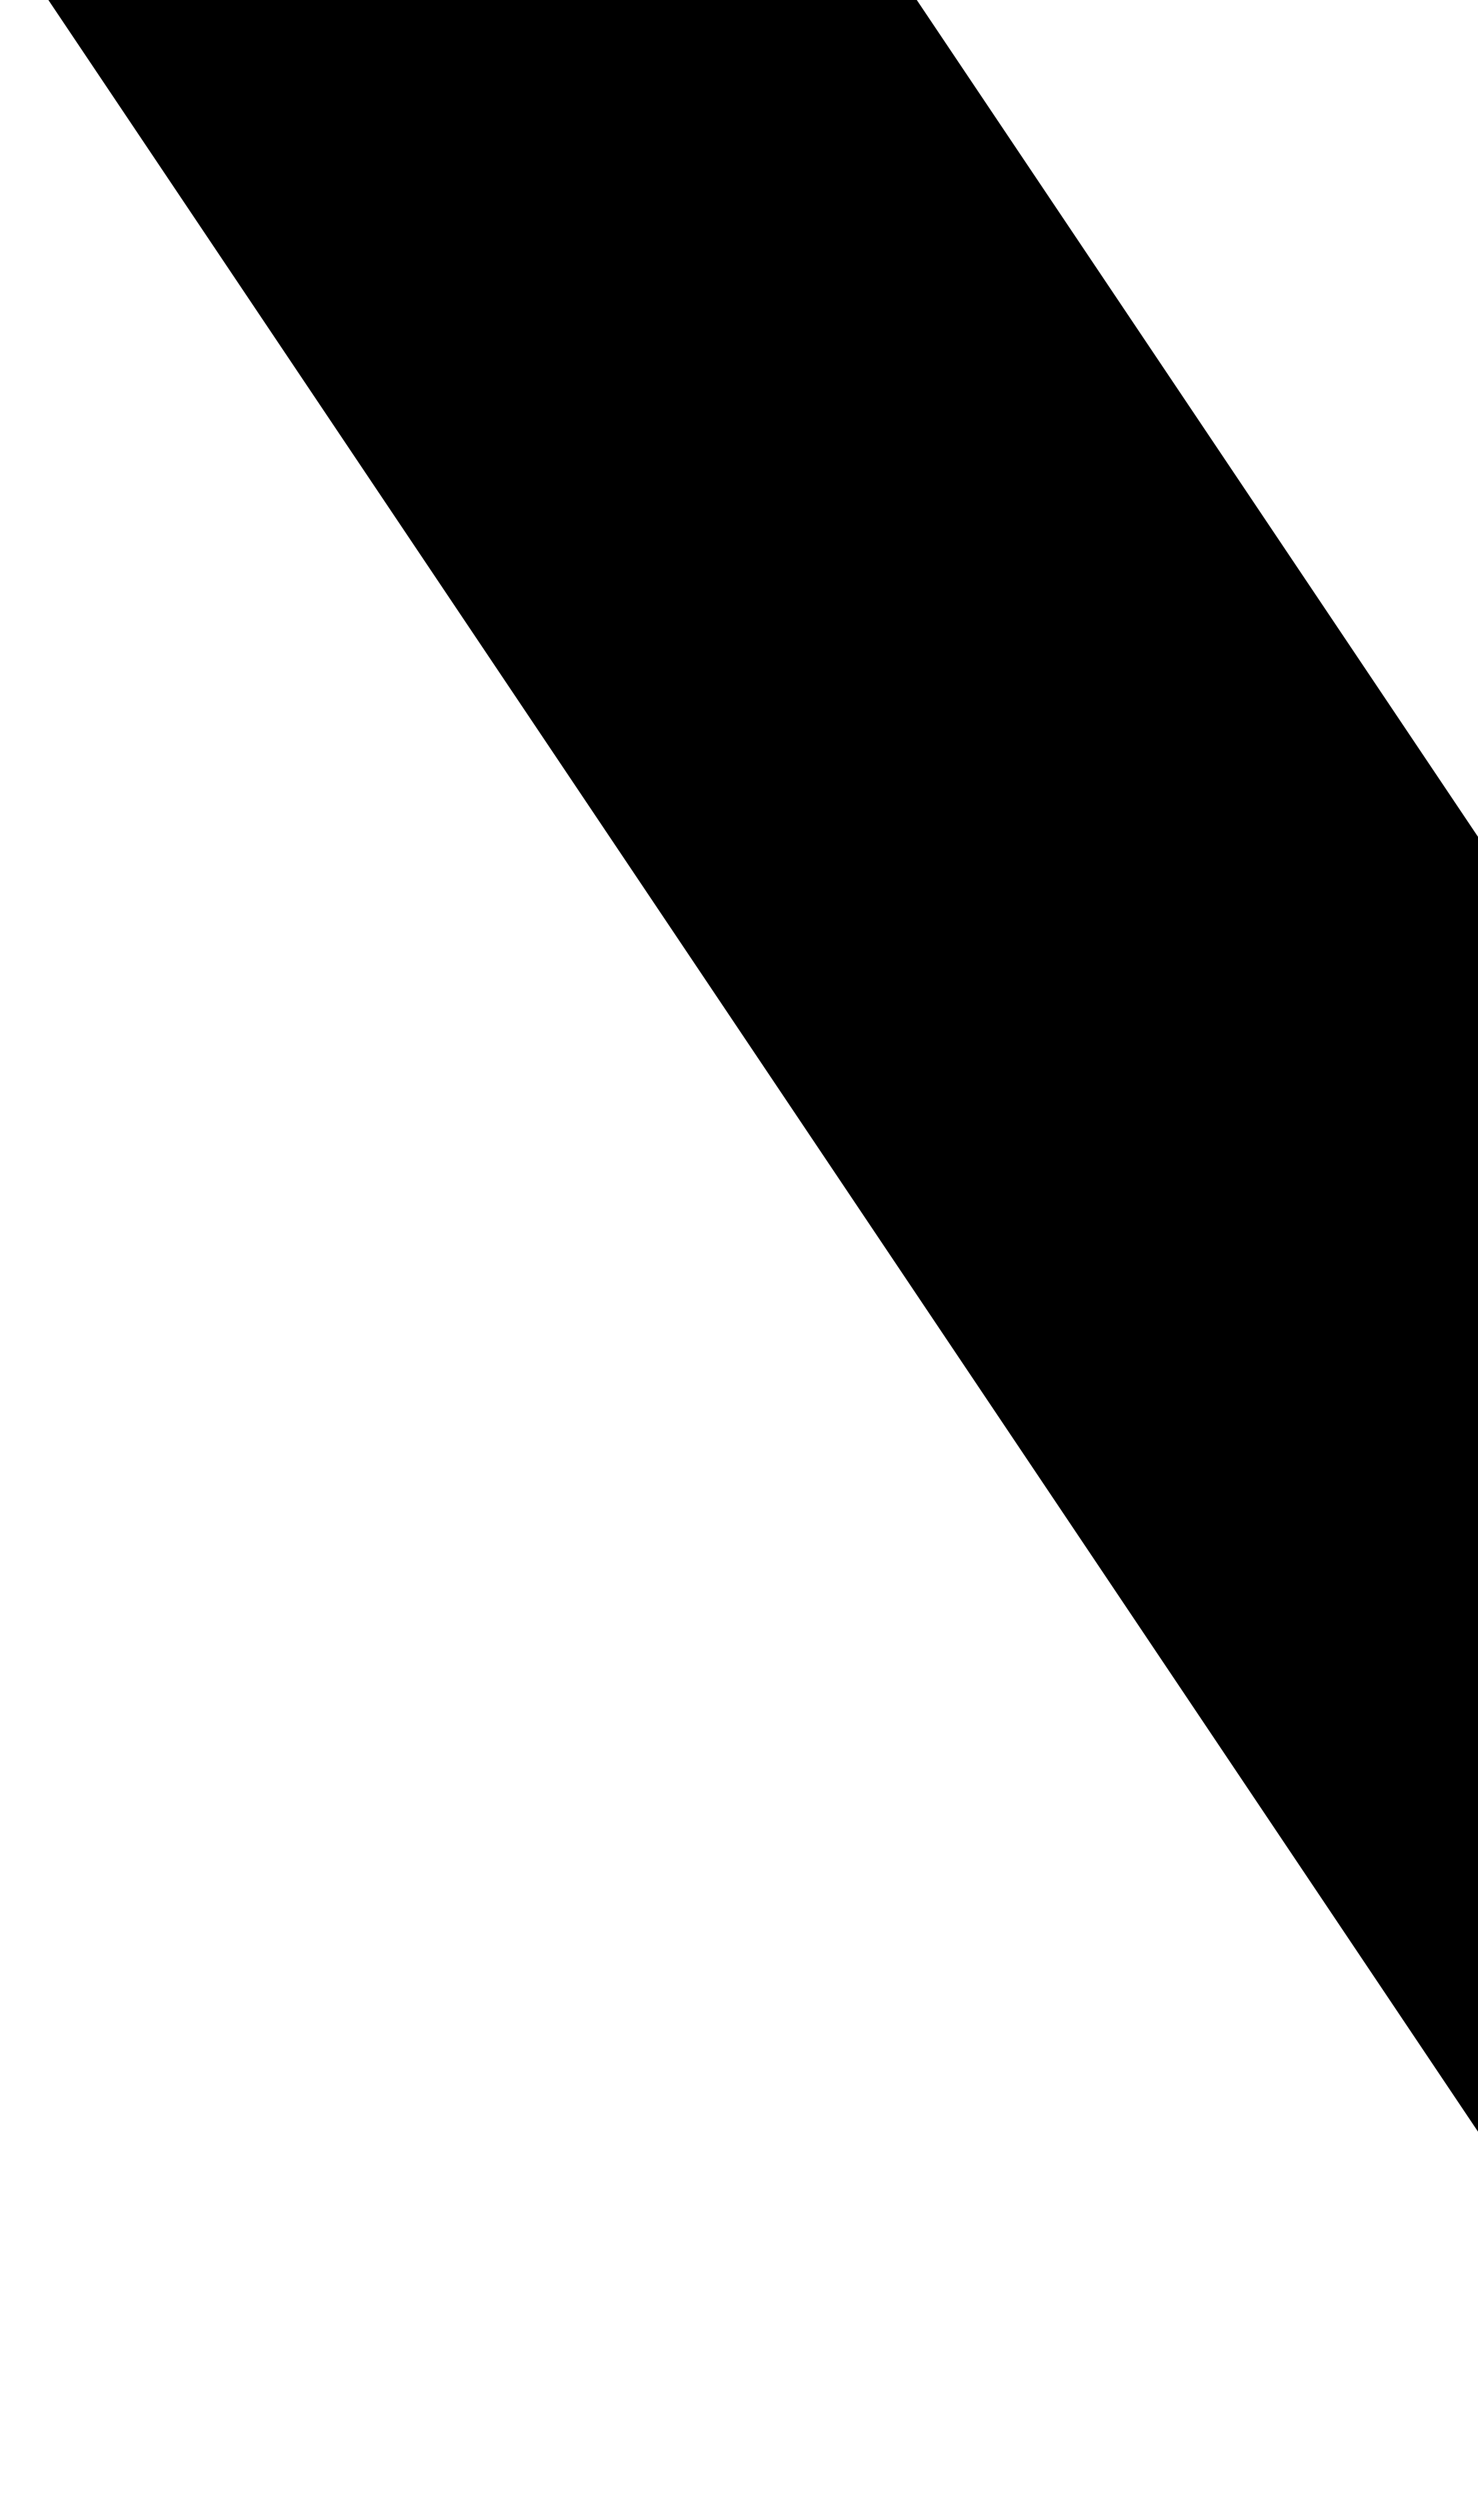 <svg xmlns="http://www.w3.org/2000/svg" width="42" height="71" viewBox="0 0 42 71" fill="none"><rect x="-3.729" y="-7.605" width="20.491" height="94" transform="rotate(-33.865 -3.729 -7.605)" fill="#F8BD0C" style="fill:#F8BD0C;fill:color(display-p3 0.973 0.741 0.047);fill-opacity:1;"></rect></svg>